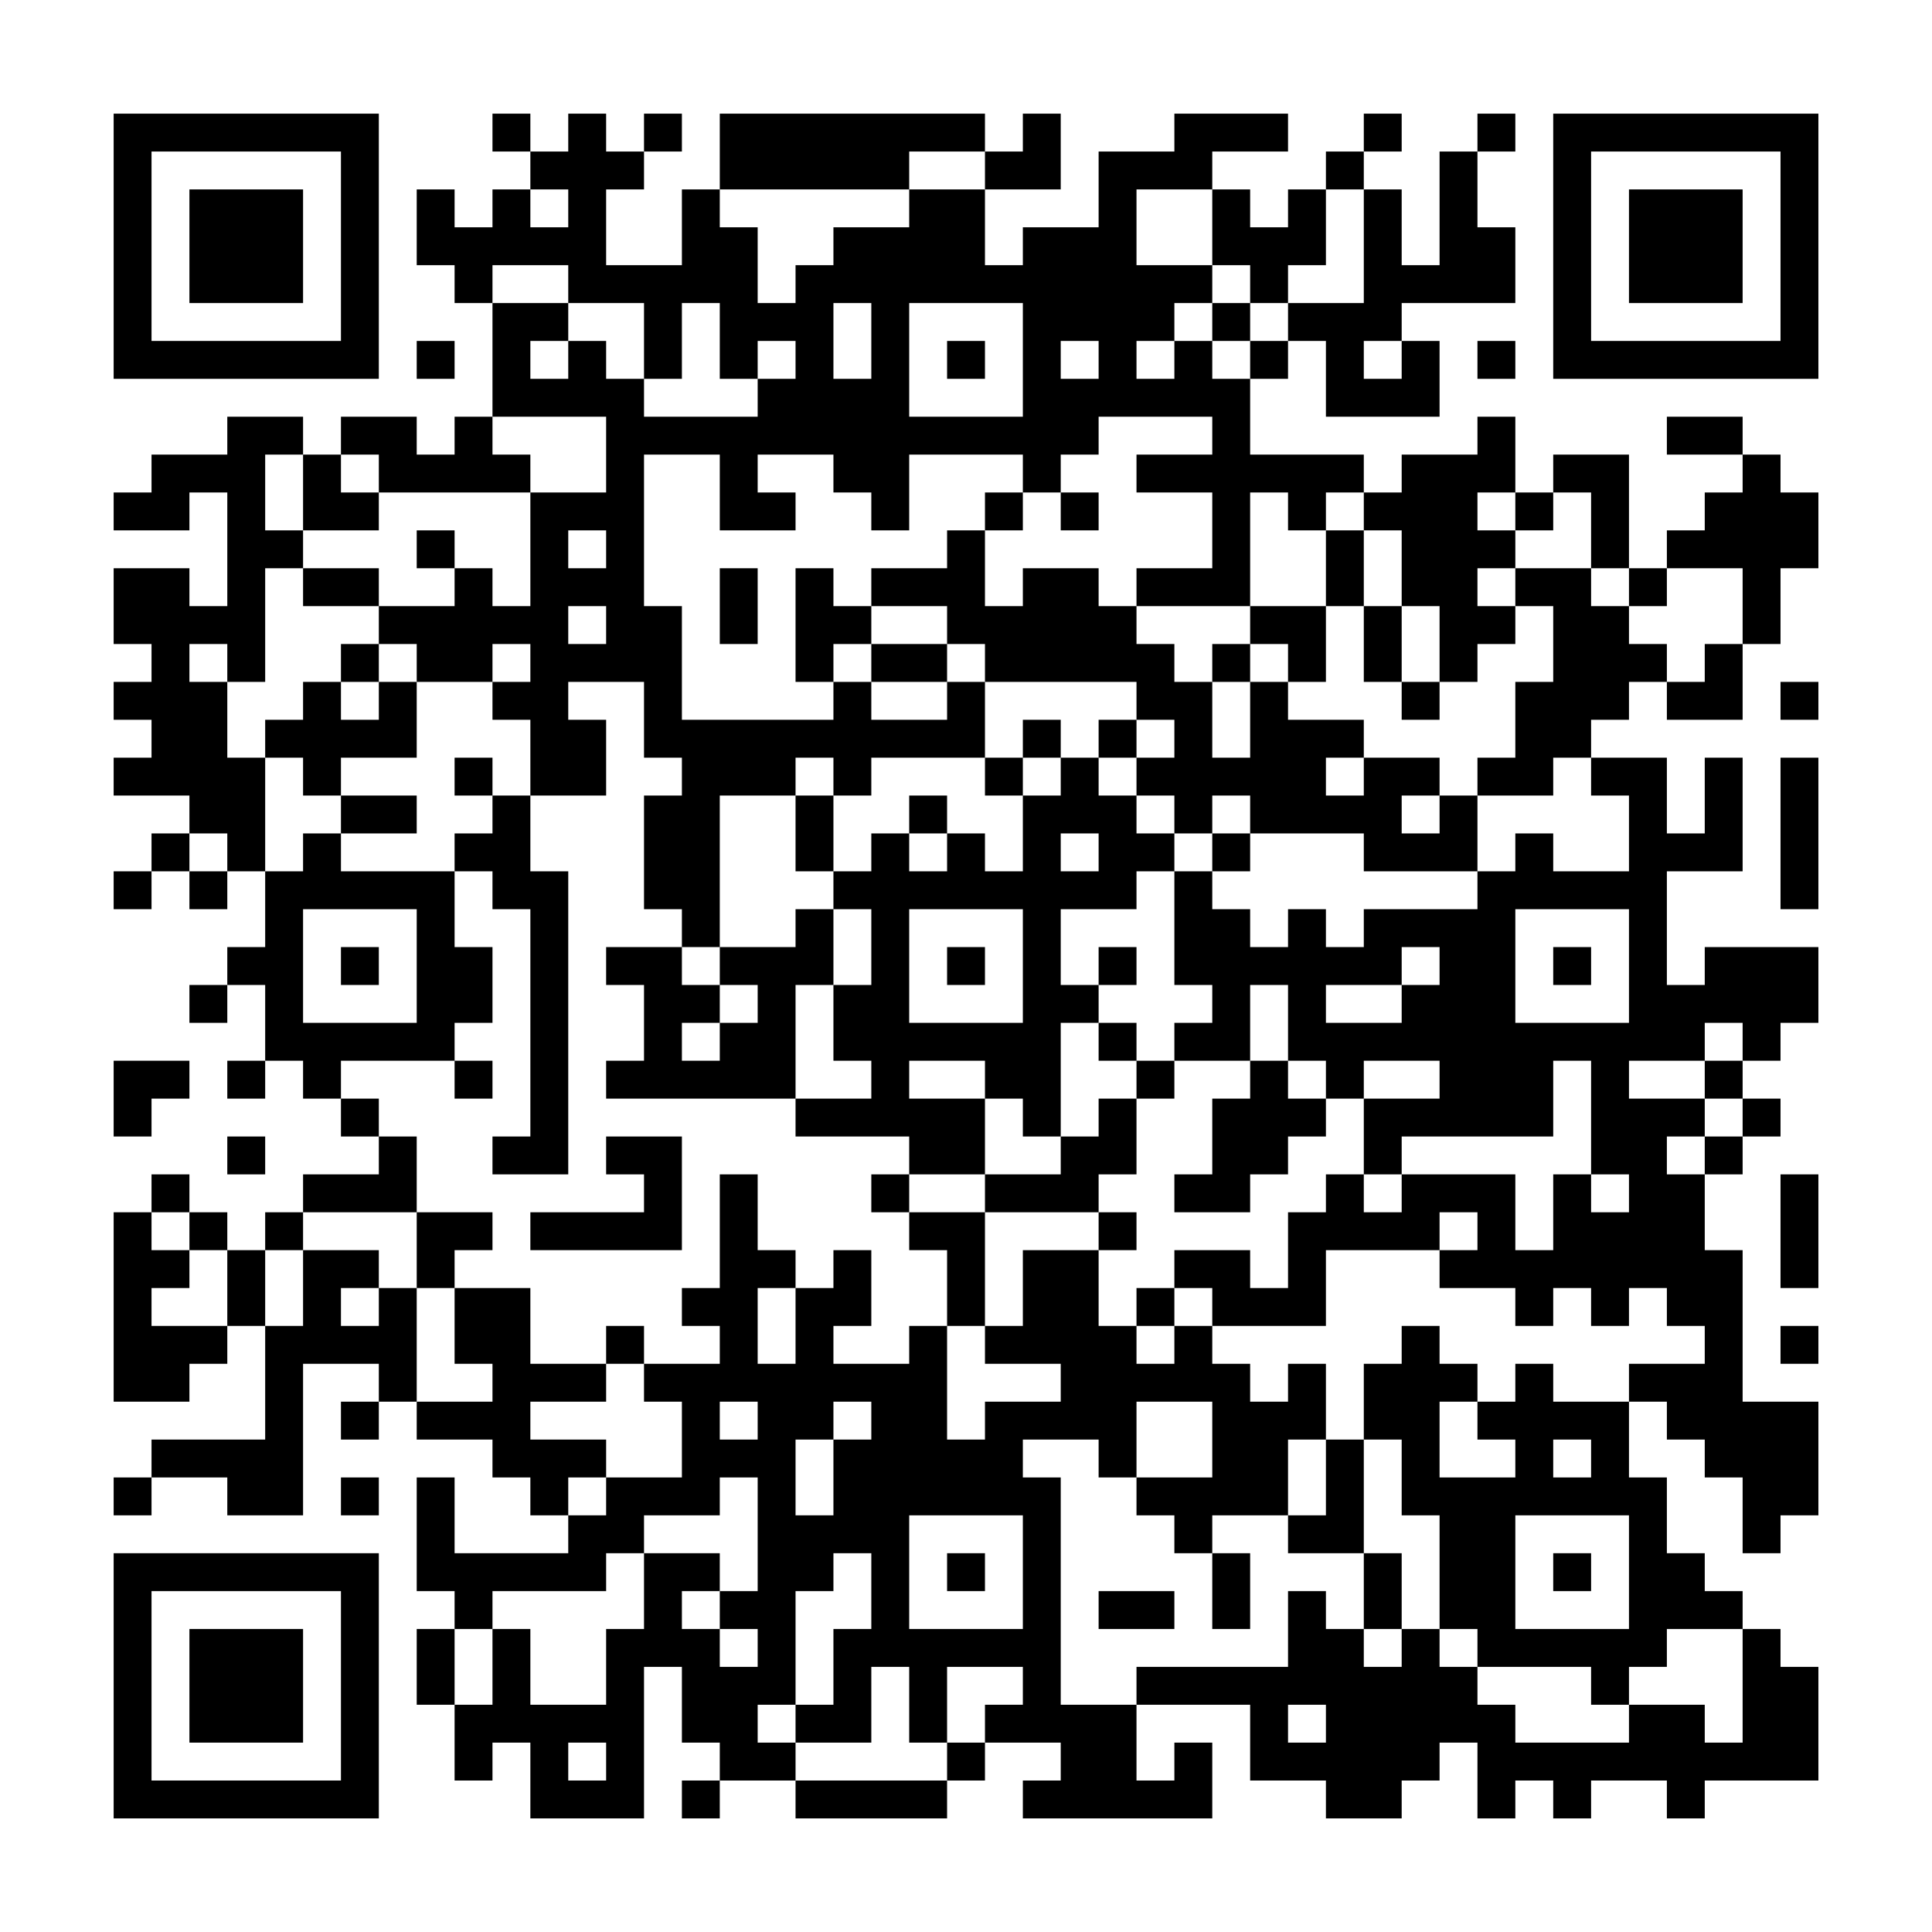 <?xml version="1.0" encoding="UTF-8"?>
<svg xmlns="http://www.w3.org/2000/svg" version="1.1" width="600" height="600" viewBox="0 0 600 600"><rect x="0" y="0" width="600" height="600" fill="#ffffff"/><g transform="scale(11.765)"><g transform="translate(3,3)"><path fill-rule="evenodd" d="M10 0L10 1L11 1L11 2L10 2L10 3L9 3L9 2L8 2L8 4L9 4L9 5L10 5L10 8L9 8L9 9L8 9L8 8L6 8L6 9L5 9L5 8L3 8L3 9L1 9L1 10L0 10L0 11L2 11L2 10L3 10L3 13L2 13L2 12L0 12L0 14L1 14L1 15L0 15L0 16L1 16L1 17L0 17L0 18L2 18L2 19L1 19L1 20L0 20L0 21L1 21L1 20L2 20L2 21L3 21L3 20L4 20L4 22L3 22L3 23L2 23L2 24L3 24L3 23L4 23L4 25L3 25L3 26L4 26L4 25L5 25L5 26L6 26L6 27L7 27L7 28L5 28L5 29L4 29L4 30L3 30L3 29L2 29L2 28L1 28L1 29L0 29L0 34L2 34L2 33L3 33L3 32L4 32L4 35L1 35L1 36L0 36L0 37L1 37L1 36L3 36L3 37L5 37L5 33L7 33L7 34L6 34L6 35L7 35L7 34L8 34L8 35L10 35L10 36L11 36L11 37L12 37L12 38L9 38L9 36L8 36L8 39L9 39L9 40L8 40L8 42L9 42L9 44L10 44L10 43L11 43L11 45L14 45L14 41L15 41L15 43L16 43L16 44L15 44L15 45L16 45L16 44L18 44L18 45L22 45L22 44L23 44L23 43L25 43L25 44L24 44L24 45L29 45L29 43L28 43L28 44L27 44L27 42L30 42L30 44L32 44L32 45L34 45L34 44L35 44L35 43L36 43L36 45L37 45L37 44L38 44L38 45L39 45L39 44L41 44L41 45L42 45L42 44L45 44L45 41L44 41L44 40L43 40L43 39L42 39L42 38L41 38L41 36L40 36L40 34L41 34L41 35L42 35L42 36L43 36L43 38L44 38L44 37L45 37L45 34L43 34L43 30L42 30L42 28L43 28L43 27L44 27L44 26L43 26L43 25L44 25L44 24L45 24L45 22L42 22L42 23L41 23L41 20L43 20L43 17L42 17L42 19L41 19L41 17L39 17L39 16L40 16L40 15L41 15L41 16L43 16L43 14L44 14L44 12L45 12L45 10L44 10L44 9L43 9L43 8L41 8L41 9L43 9L43 10L42 10L42 11L41 11L41 12L40 12L40 9L38 9L38 10L37 10L37 8L36 8L36 9L34 9L34 10L33 10L33 9L30 9L30 7L31 7L31 6L32 6L32 8L35 8L35 6L34 6L34 5L37 5L37 3L36 3L36 1L37 1L37 0L36 0L36 1L35 1L35 4L34 4L34 2L33 2L33 1L34 1L34 0L33 0L33 1L32 1L32 2L31 2L31 3L30 3L30 2L29 2L29 1L31 1L31 0L28 0L28 1L26 1L26 3L24 3L24 4L23 4L23 2L25 2L25 0L24 0L24 1L23 1L23 0L16 0L16 2L15 2L15 4L13 4L13 2L14 2L14 1L15 1L15 0L14 0L14 1L13 1L13 0L12 0L12 1L11 1L11 0ZM21 1L21 2L16 2L16 3L17 3L17 5L18 5L18 4L19 4L19 3L21 3L21 2L23 2L23 1ZM11 2L11 3L12 3L12 2ZM27 2L27 4L29 4L29 5L28 5L28 6L27 6L27 7L28 7L28 6L29 6L29 7L30 7L30 6L31 6L31 5L33 5L33 2L32 2L32 4L31 4L31 5L30 5L30 4L29 4L29 2ZM10 4L10 5L12 5L12 6L11 6L11 7L12 7L12 6L13 6L13 7L14 7L14 8L17 8L17 7L18 7L18 6L17 6L17 7L16 7L16 5L15 5L15 7L14 7L14 5L12 5L12 4ZM19 5L19 7L20 7L20 5ZM21 5L21 8L24 8L24 5ZM29 5L29 6L30 6L30 5ZM8 6L8 7L9 7L9 6ZM22 6L22 7L23 7L23 6ZM25 6L25 7L26 7L26 6ZM33 6L33 7L34 7L34 6ZM36 6L36 7L37 7L37 6ZM10 8L10 9L11 9L11 10L7 10L7 9L6 9L6 10L7 10L7 11L5 11L5 9L4 9L4 11L5 11L5 12L4 12L4 15L3 15L3 14L2 14L2 15L3 15L3 17L4 17L4 20L5 20L5 19L6 19L6 20L9 20L9 22L10 22L10 24L9 24L9 25L6 25L6 26L7 26L7 27L8 27L8 29L5 29L5 30L4 30L4 32L5 32L5 30L7 30L7 31L6 31L6 32L7 32L7 31L8 31L8 34L10 34L10 33L9 33L9 31L11 31L11 33L13 33L13 34L11 34L11 35L13 35L13 36L12 36L12 37L13 37L13 36L15 36L15 34L14 34L14 33L16 33L16 32L15 32L15 31L16 31L16 28L17 28L17 30L18 30L18 31L17 31L17 33L18 33L18 31L19 31L19 30L20 30L20 32L19 32L19 33L21 33L21 32L22 32L22 35L23 35L23 34L25 34L25 33L23 33L23 32L24 32L24 30L26 30L26 32L27 32L27 33L28 33L28 32L29 32L29 33L30 33L30 34L31 34L31 33L32 33L32 35L31 35L31 37L29 37L29 38L28 38L28 37L27 37L27 36L29 36L29 34L27 34L27 36L26 36L26 35L24 35L24 36L25 36L25 42L27 42L27 41L31 41L31 39L32 39L32 40L33 40L33 41L34 41L34 40L35 40L35 41L36 41L36 42L37 42L37 43L40 43L40 42L42 42L42 43L43 43L43 40L41 40L41 41L40 41L40 42L39 42L39 41L36 41L36 40L35 40L35 37L34 37L34 35L33 35L33 33L34 33L34 32L35 32L35 33L36 33L36 34L35 34L35 36L37 36L37 35L36 35L36 34L37 34L37 33L38 33L38 34L40 34L40 33L42 33L42 32L41 32L41 31L40 31L40 32L39 32L39 31L38 31L38 32L37 32L37 31L35 31L35 30L36 30L36 29L35 29L35 30L32 30L32 32L29 32L29 31L28 31L28 30L30 30L30 31L31 31L31 29L32 29L32 28L33 28L33 29L34 29L34 28L37 28L37 30L38 30L38 28L39 28L39 29L40 29L40 28L39 28L39 25L38 25L38 27L34 27L34 28L33 28L33 26L35 26L35 25L33 25L33 26L32 26L32 25L31 25L31 23L30 23L30 25L28 25L28 24L29 24L29 23L28 23L28 20L29 20L29 21L30 21L30 22L31 22L31 21L32 21L32 22L33 22L33 21L36 21L36 20L37 20L37 19L38 19L38 20L40 20L40 18L39 18L39 17L38 17L38 18L36 18L36 17L37 17L37 15L38 15L38 13L37 13L37 12L39 12L39 13L40 13L40 14L41 14L41 15L42 15L42 14L43 14L43 12L41 12L41 13L40 13L40 12L39 12L39 10L38 10L38 11L37 11L37 10L36 10L36 11L37 11L37 12L36 12L36 13L37 13L37 14L36 14L36 15L35 15L35 13L34 13L34 11L33 11L33 10L32 10L32 11L31 11L31 10L30 10L30 13L27 13L27 12L29 12L29 10L27 10L27 9L29 9L29 8L26 8L26 9L25 9L25 10L24 10L24 9L21 9L21 11L20 11L20 10L19 10L19 9L17 9L17 10L18 10L18 11L16 11L16 9L14 9L14 13L15 13L15 16L19 16L19 15L20 15L20 16L22 16L22 15L23 15L23 17L20 17L20 18L19 18L19 17L18 17L18 18L16 18L16 22L15 22L15 21L14 21L14 18L15 18L15 17L14 17L14 15L12 15L12 16L13 16L13 18L11 18L11 16L10 16L10 15L11 15L11 14L10 14L10 15L8 15L8 14L7 14L7 13L9 13L9 12L10 12L10 13L11 13L11 10L13 10L13 8ZM23 10L23 11L22 11L22 12L20 12L20 13L19 13L19 12L18 12L18 15L19 15L19 14L20 14L20 15L22 15L22 14L23 14L23 15L27 15L27 16L26 16L26 17L25 17L25 16L24 16L24 17L23 17L23 18L24 18L24 20L23 20L23 19L22 19L22 18L21 18L21 19L20 19L20 20L19 20L19 18L18 18L18 20L19 20L19 21L18 21L18 22L16 22L16 23L15 23L15 22L13 22L13 23L14 23L14 25L13 25L13 26L18 26L18 27L21 27L21 28L20 28L20 29L21 29L21 30L22 30L22 32L23 32L23 29L26 29L26 30L27 30L27 29L26 29L26 28L27 28L27 26L28 26L28 25L27 25L27 24L26 24L26 23L27 23L27 22L26 22L26 23L25 23L25 21L27 21L27 20L28 20L28 19L29 19L29 20L30 20L30 19L33 19L33 20L36 20L36 18L35 18L35 17L33 17L33 16L31 16L31 15L32 15L32 13L33 13L33 15L34 15L34 16L35 16L35 15L34 15L34 13L33 13L33 11L32 11L32 13L30 13L30 14L29 14L29 15L28 15L28 14L27 14L27 13L26 13L26 12L24 12L24 13L23 13L23 11L24 11L24 10ZM25 10L25 11L26 11L26 10ZM8 11L8 12L9 12L9 11ZM12 11L12 12L13 12L13 11ZM5 12L5 13L7 13L7 12ZM16 12L16 14L17 14L17 12ZM12 13L12 14L13 14L13 13ZM20 13L20 14L22 14L22 13ZM6 14L6 15L5 15L5 16L4 16L4 17L5 17L5 18L6 18L6 19L8 19L8 18L6 18L6 17L8 17L8 15L7 15L7 14ZM30 14L30 15L29 15L29 17L30 17L30 15L31 15L31 14ZM6 15L6 16L7 16L7 15ZM44 15L44 16L45 16L45 15ZM27 16L27 17L26 17L26 18L27 18L27 19L28 19L28 18L27 18L27 17L28 17L28 16ZM9 17L9 18L10 18L10 19L9 19L9 20L10 20L10 21L11 21L11 27L10 27L10 28L12 28L12 20L11 20L11 18L10 18L10 17ZM24 17L24 18L25 18L25 17ZM32 17L32 18L33 18L33 17ZM44 17L44 21L45 21L45 17ZM29 18L29 19L30 19L30 18ZM34 18L34 19L35 19L35 18ZM2 19L2 20L3 20L3 19ZM21 19L21 20L22 20L22 19ZM25 19L25 20L26 20L26 19ZM5 21L5 24L8 24L8 21ZM19 21L19 23L18 23L18 26L20 26L20 25L19 25L19 23L20 23L20 21ZM21 21L21 24L24 24L24 21ZM37 21L37 24L40 24L40 21ZM6 22L6 23L7 23L7 22ZM22 22L22 23L23 23L23 22ZM34 22L34 23L32 23L32 24L34 24L34 23L35 23L35 22ZM38 22L38 23L39 23L39 22ZM16 23L16 24L15 24L15 25L16 25L16 24L17 24L17 23ZM25 24L25 27L24 27L24 26L23 26L23 25L21 25L21 26L23 26L23 28L21 28L21 29L23 29L23 28L25 28L25 27L26 27L26 26L27 26L27 25L26 25L26 24ZM42 24L42 25L40 25L40 26L42 26L42 27L41 27L41 28L42 28L42 27L43 27L43 26L42 26L42 25L43 25L43 24ZM0 25L0 27L1 27L1 26L2 26L2 25ZM9 25L9 26L10 26L10 25ZM30 25L30 26L29 26L29 28L28 28L28 29L30 29L30 28L31 28L31 27L32 27L32 26L31 26L31 25ZM3 27L3 28L4 28L4 27ZM13 27L13 28L14 28L14 29L11 29L11 30L15 30L15 27ZM44 28L44 31L45 31L45 28ZM1 29L1 30L2 30L2 31L1 31L1 32L3 32L3 30L2 30L2 29ZM8 29L8 31L9 31L9 30L10 30L10 29ZM27 31L27 32L28 32L28 31ZM13 32L13 33L14 33L14 32ZM44 32L44 33L45 33L45 32ZM16 34L16 35L17 35L17 34ZM19 34L19 35L18 35L18 37L19 37L19 35L20 35L20 34ZM32 35L32 37L31 37L31 38L33 38L33 40L34 40L34 38L33 38L33 35ZM38 35L38 36L39 36L39 35ZM6 36L6 37L7 37L7 36ZM16 36L16 37L14 37L14 38L13 38L13 39L10 39L10 40L9 40L9 42L10 42L10 40L11 40L11 42L13 42L13 40L14 40L14 38L16 38L16 39L15 39L15 40L16 40L16 41L17 41L17 40L16 40L16 39L17 39L17 36ZM21 37L21 40L24 40L24 37ZM37 37L37 40L40 40L40 37ZM19 38L19 39L18 39L18 42L17 42L17 43L18 43L18 44L22 44L22 43L23 43L23 42L24 42L24 41L22 41L22 43L21 43L21 41L20 41L20 43L18 43L18 42L19 42L19 40L20 40L20 38ZM22 38L22 39L23 39L23 38ZM29 38L29 40L30 40L30 38ZM38 38L38 39L39 39L39 38ZM26 39L26 40L28 40L28 39ZM31 42L31 43L32 43L32 42ZM12 43L12 44L13 44L13 43ZM0 0L0 7L7 7L7 0ZM1 1L1 6L6 6L6 1ZM2 2L2 5L5 5L5 2ZM38 0L38 7L45 7L45 0ZM39 1L39 6L44 6L44 1ZM40 2L40 5L43 5L43 2ZM0 38L0 45L7 45L7 38ZM1 39L1 44L6 44L6 39ZM2 40L2 43L5 43L5 40Z" fill="#000000"/></g></g></svg>
